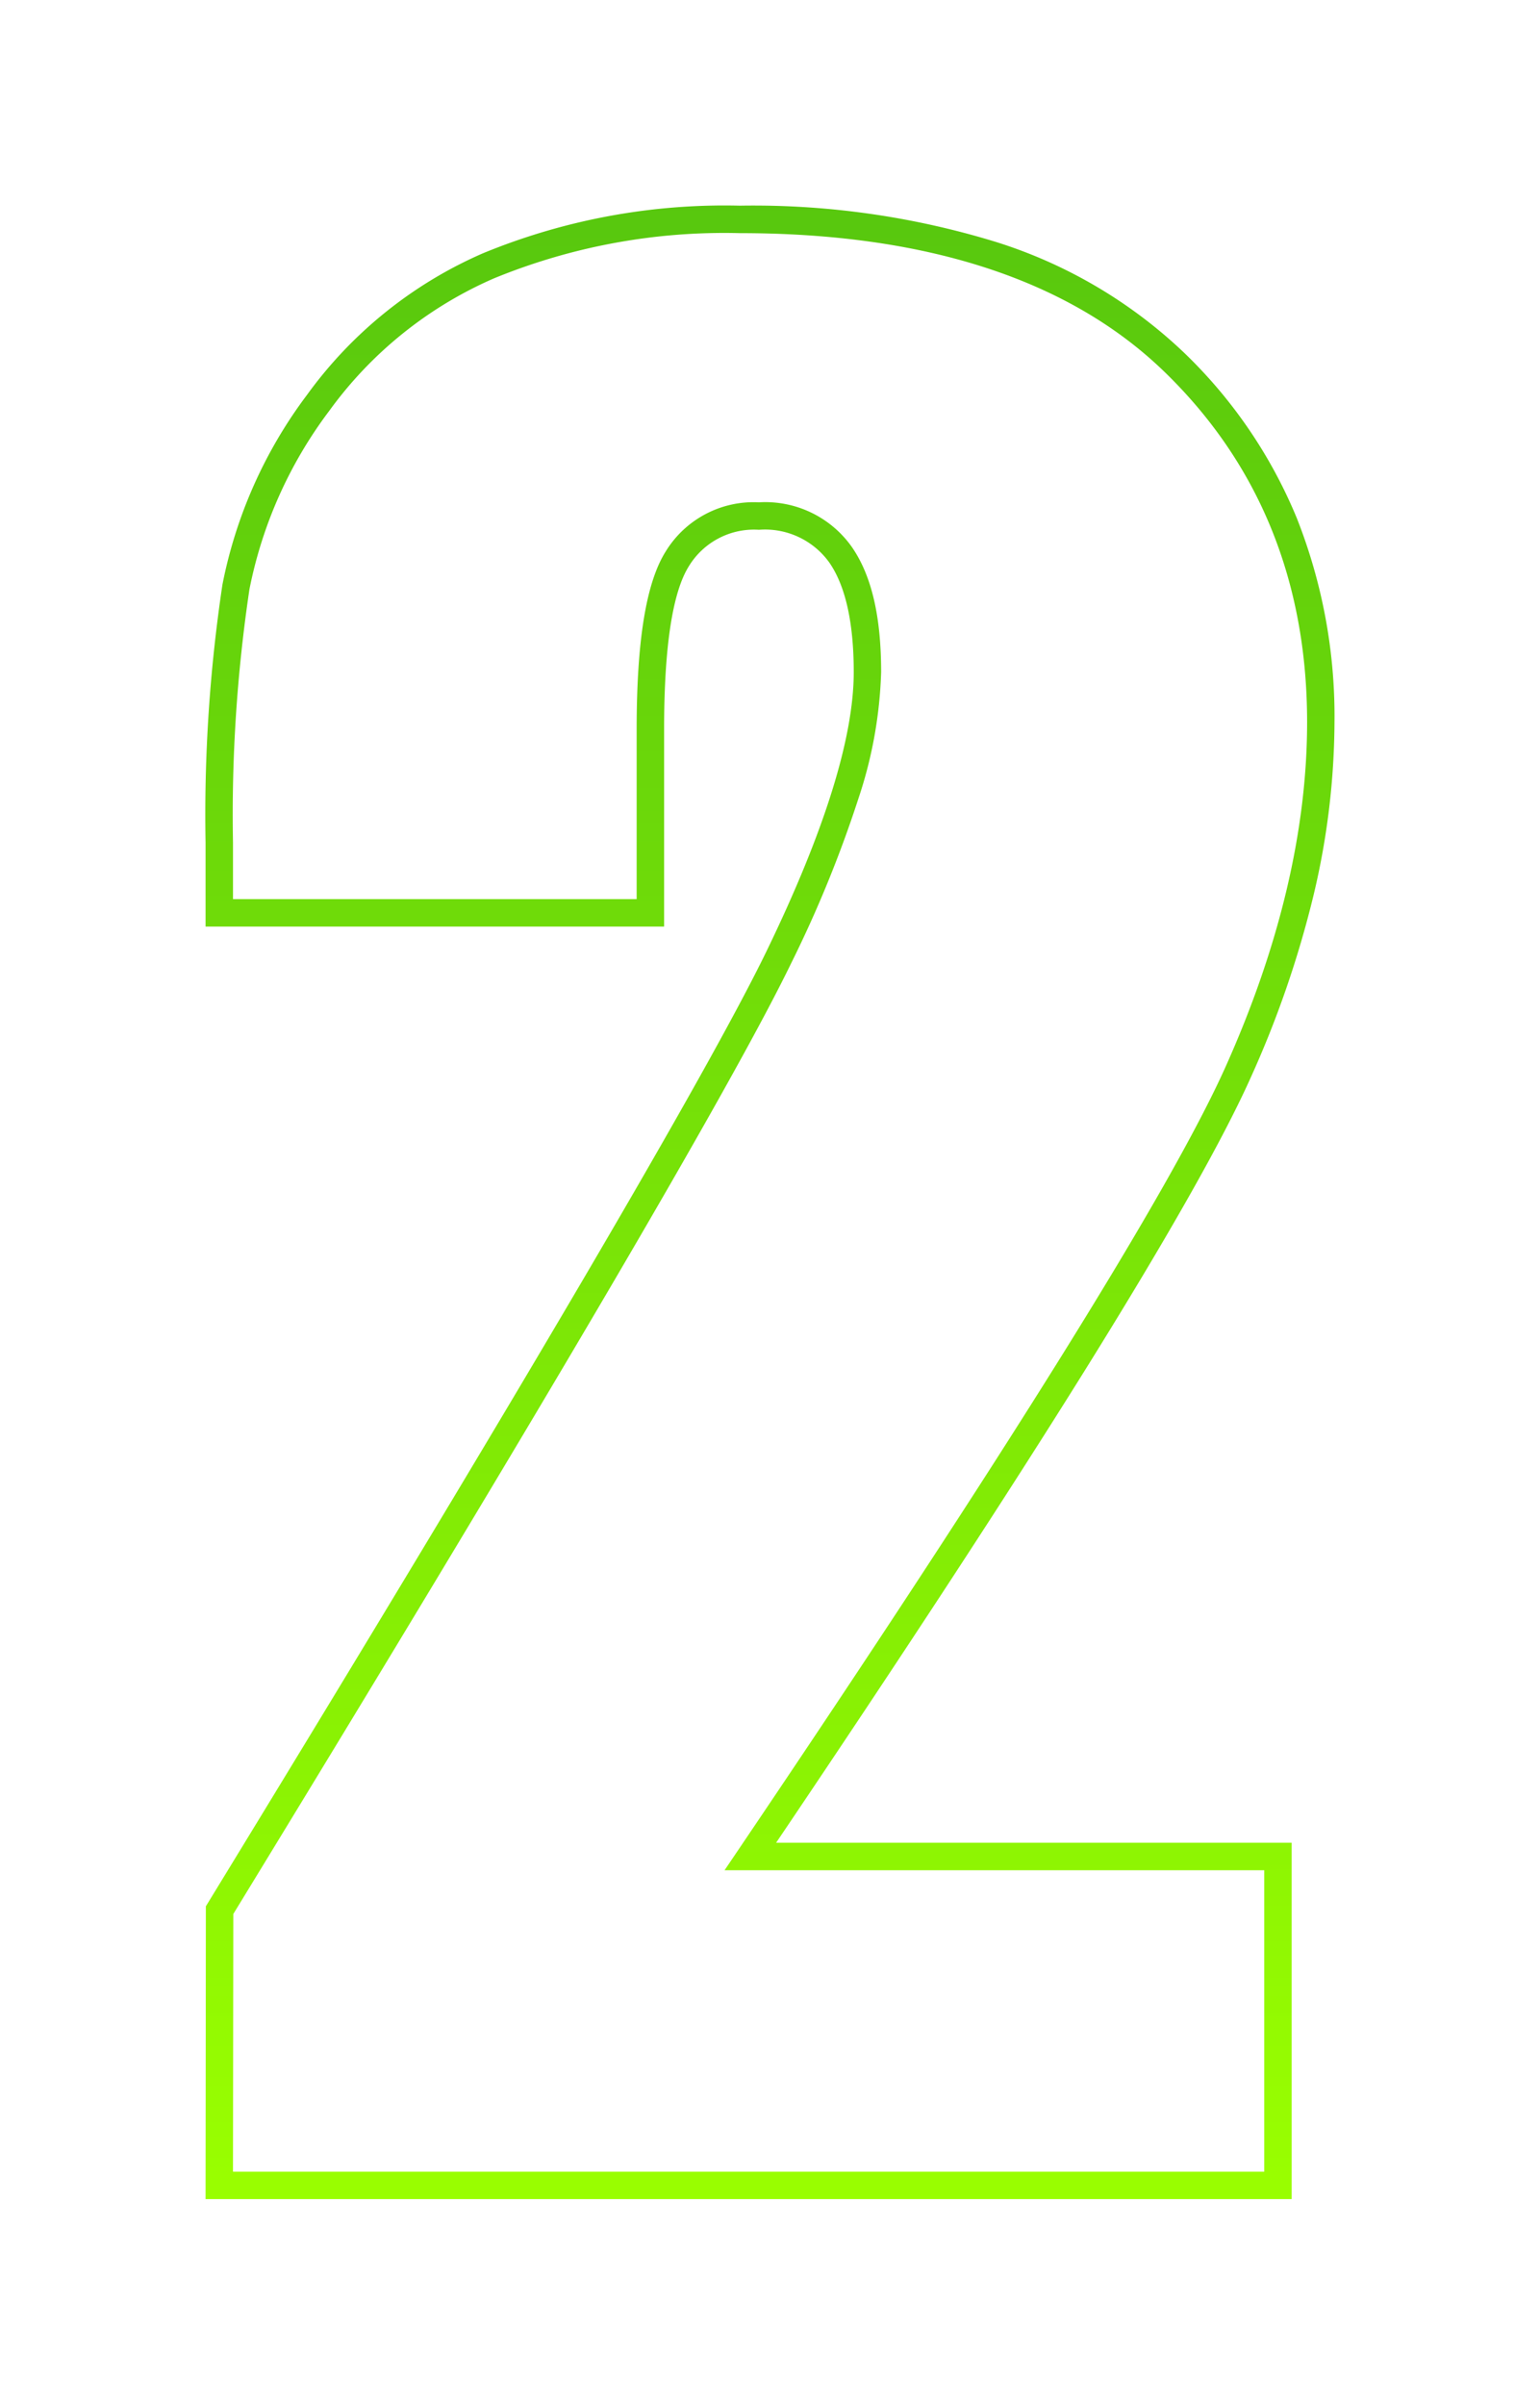 <?xml version="1.0" encoding="utf-8"?>
<svg xmlns="http://www.w3.org/2000/svg" xmlns:xlink="http://www.w3.org/1999/xlink" width="112.397" height="175.408" viewBox="0 0 112.397 175.408">
  <defs>
    <linearGradient id="linear-gradient" x1="0.5" x2="0.5" y2="1" gradientUnits="objectBoundingBox">
      <stop offset="0" stop-color="#57c70e"/>
      <stop offset="1" stop-color="#9aff00"/>
    </linearGradient>
    <filter id="Path_7943" x="0" y="0" width="112.397" height="175.408" filterUnits="userSpaceOnUse">
      <feOffset/>
      <feGaussianBlur stdDeviation="5" result="blur"/>
      <feFlood flood-color="#82eb05"/>
      <feComposite operator="in" in2="blur"/>
      <feComposite in="SourceGraphic"/>
    </filter>
  </defs>
  <g transform="matrix(1, 0, 0, 1, 0, 0)" filter="url(#Path_7943)">
    <path id="Path_7943-2" data-name="Path 7943" d="M82.96,1H3.692l.023-21.359.147-.24C26.626-57.828,40.339-81.178,44.622-90,48.852-98.717,51-105.574,51-110.381c0-3.6-.6-6.287-1.78-7.991a5.775,5.775,0,0,0-5.14-2.394,5.568,5.568,0,0,0-5.114,2.659c-1.2,1.915-1.806,5.918-1.806,11.9v14.385H3.693v-6.128a113.072,113.072,0,0,1,1.232-18.819A33.852,33.852,0,0,1,11.1-130.61a31.215,31.215,0,0,1,12.834-10.323,46.25,46.25,0,0,1,18.744-3.475,60.356,60.356,0,0,1,18.7,2.646,35.148,35.148,0,0,1,13.671,8.021,35.464,35.464,0,0,1,8.281,12.107,39.254,39.254,0,0,1,2.758,14.9,55.19,55.19,0,0,1-1.537,12.659,74.786,74.786,0,0,1-4.592,13.3c-2.023,4.511-6.054,11.627-11.982,21.152-5.7,9.156-13.311,20.8-22.641,34.628H82.96ZM5.694-1H80.96V-22.988H41.571l1.055-1.56C62.2-53.51,74.15-72.7,78.135-81.587c3.951-8.81,5.954-17.269,5.954-25.144,0-10.273-3.509-18.877-10.429-25.573s-17.354-10.1-30.985-10.1a44.286,44.286,0,0,0-17.934,3.3,29.241,29.241,0,0,0-12.024,9.667A31.879,31.879,0,0,0,6.895-116.42a111.194,111.194,0,0,0-1.2,18.467v4.128H35.156v-12.385c0-6.451.69-10.69,2.111-12.959a7.524,7.524,0,0,1,6.809-3.6,7.737,7.737,0,0,1,6.784,3.255C52.3-117.438,53-114.451,53-110.381a32.008,32.008,0,0,1-1.664,9.238,88.257,88.257,0,0,1-4.912,12.014c-4.3,8.862-18,32.188-40.706,69.333Z" transform="translate(11.31 159.41)" fill="url(#linear-gradient)"/>
  </g>
</svg>